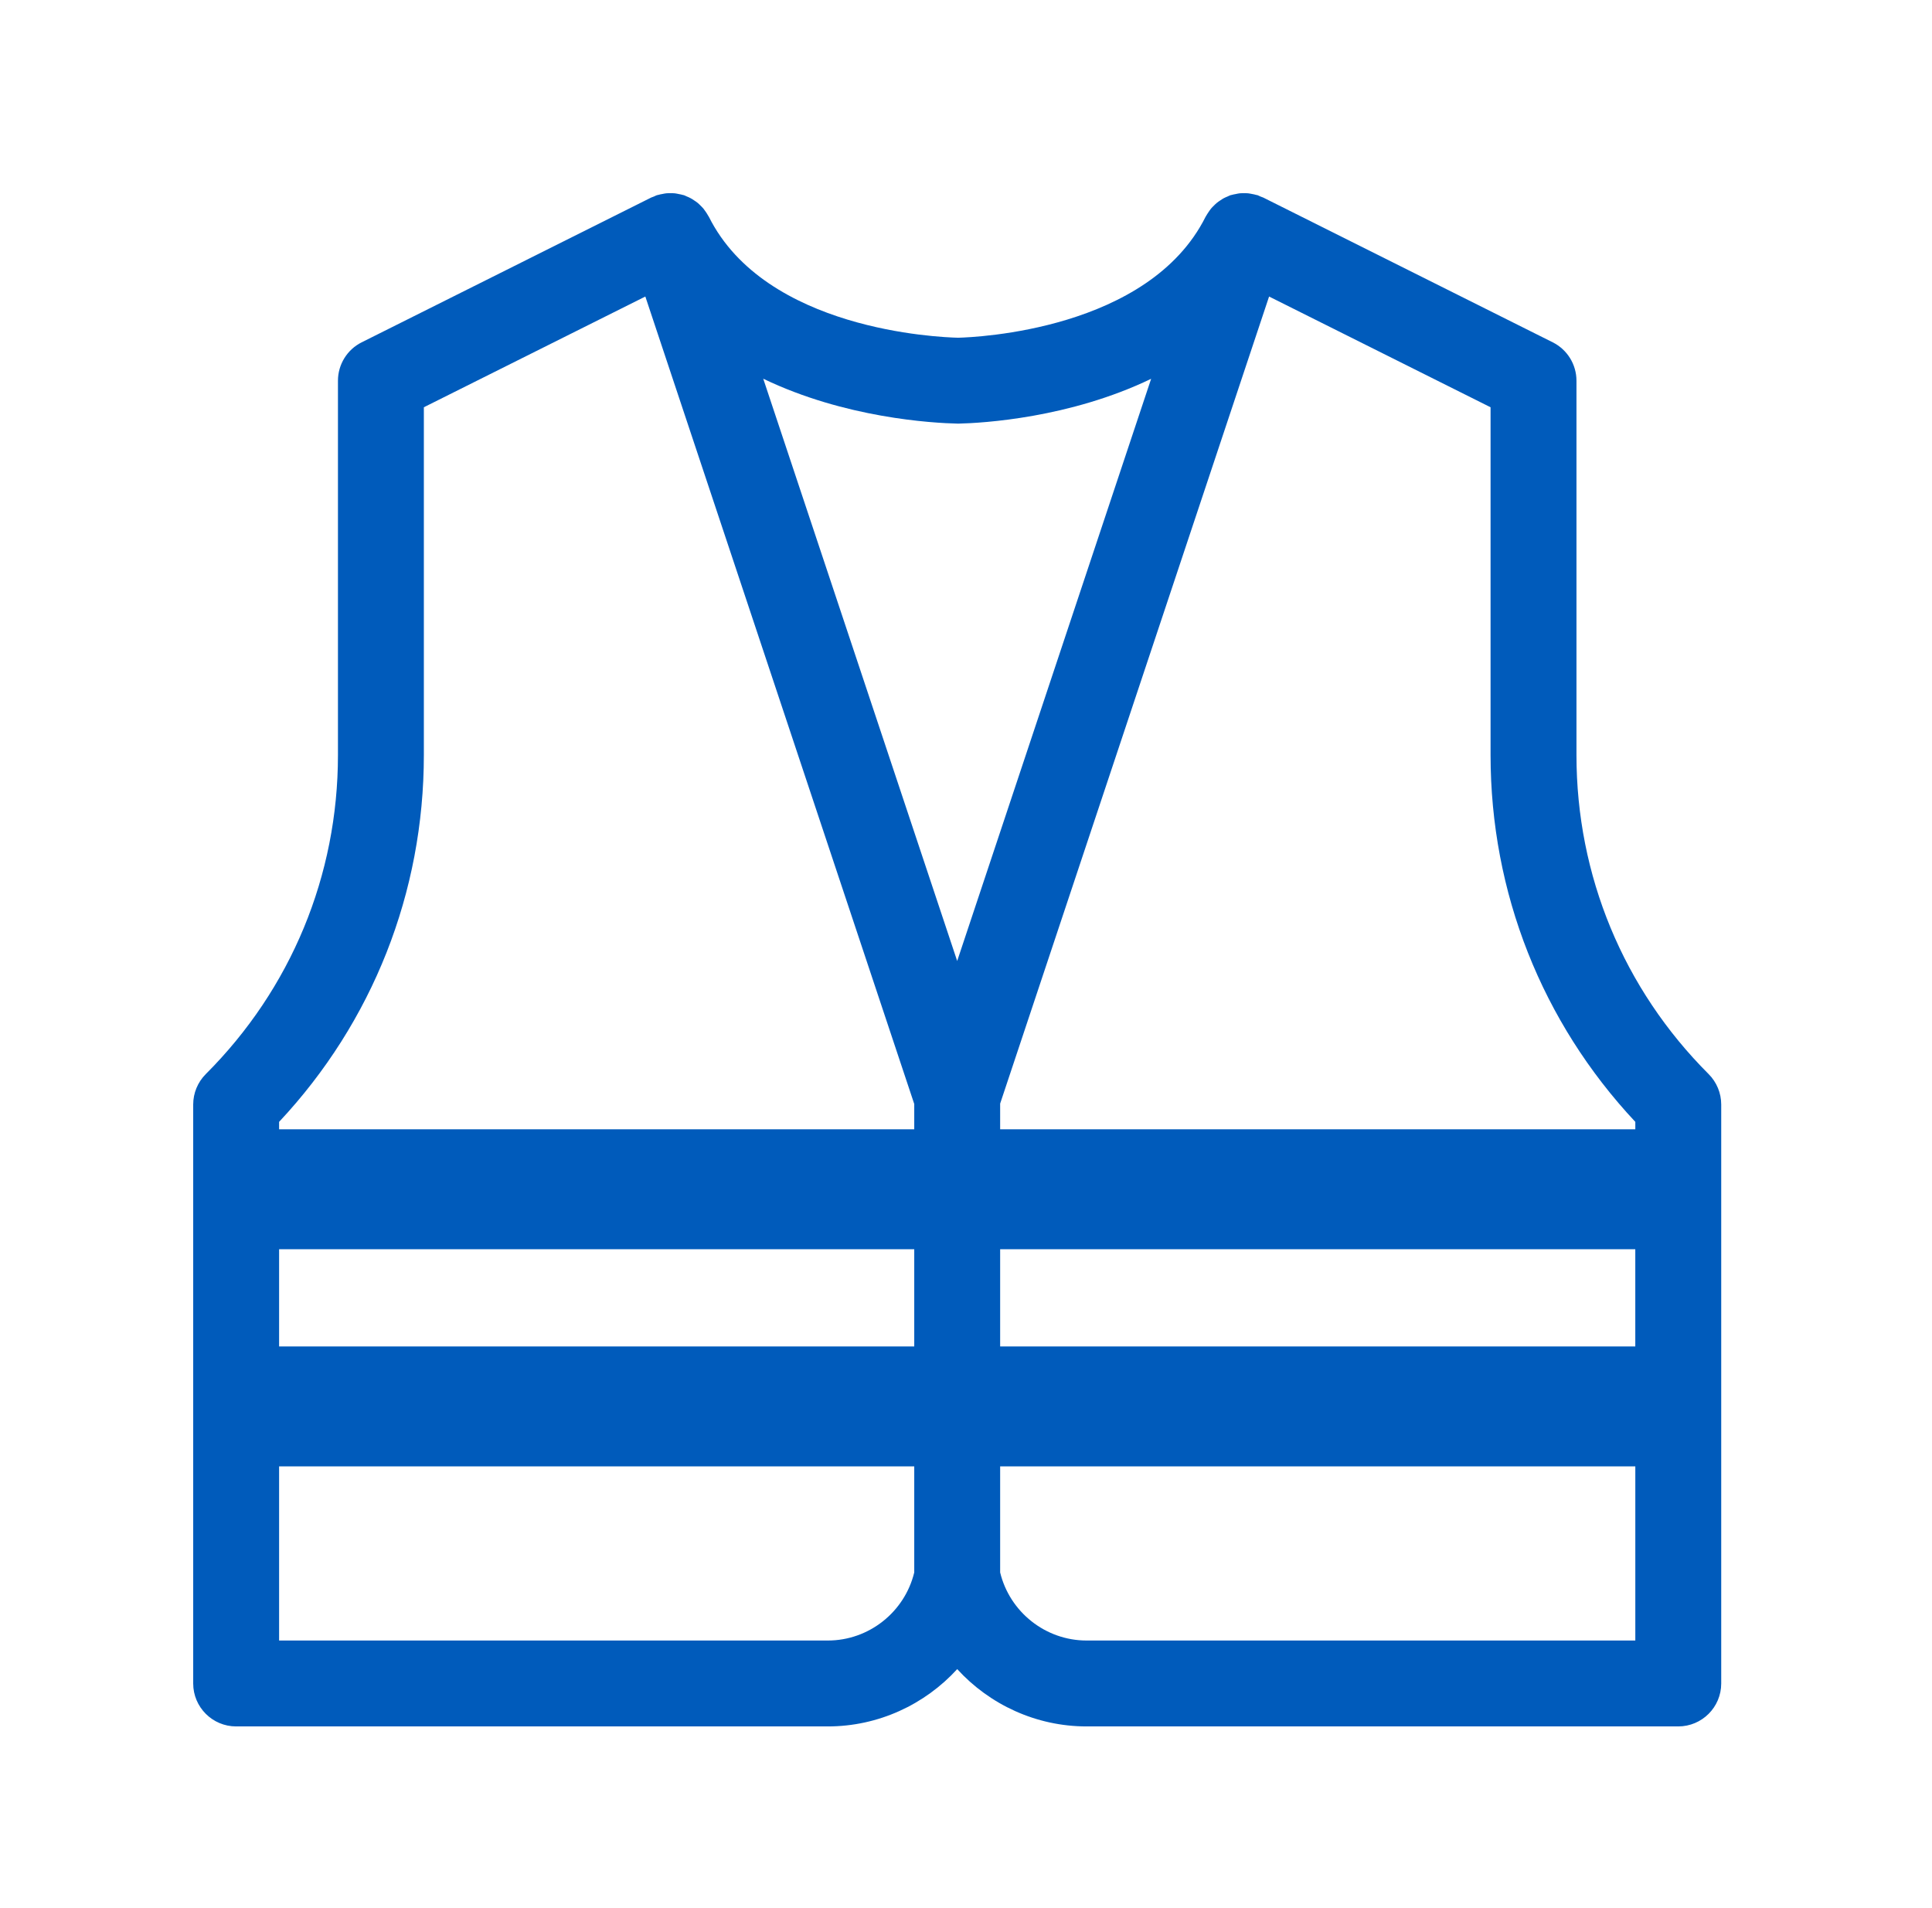 <?xml version="1.0" encoding="UTF-8"?>
<svg width="80px" height="79px" viewBox="0 0 80 79" version="1.1" xmlns="http://www.w3.org/2000/svg" xmlns:xlink="http://www.w3.org/1999/xlink">
    <title>atome/pictos-brand/securité</title>
    <defs>
        <path d="M36.993,59.932 C35.292,59.932 33.811,58.752 33.414,57.113 L33.414,52.72 L59.715,52.72 L59.715,59.932 L36.993,59.932 Z M26.279,59.932 L3.557,59.932 L3.557,52.72 L29.857,52.72 L29.857,57.113 C29.46,58.751 27.98,59.932 26.279,59.932 L26.279,59.932 Z M9.551,23.264 L9.551,8.864 L18.722,4.279 L29.857,37.715 L29.857,38.763 L3.557,38.763 L3.557,38.455 C7.428,34.321 9.551,28.955 9.551,23.264 L9.551,23.264 Z M39.666,7.686 L31.635,31.793 L23.604,7.682 C26.983,9.309 30.599,9.519 31.676,9.542 C32.703,9.519 36.296,9.309 39.666,7.686 L39.666,7.686 Z M3.557,47.754 L29.857,47.754 L29.857,43.729 L3.557,43.729 L3.557,47.754 Z M33.414,47.754 L59.714,47.754 L59.714,43.729 L33.414,43.729 L33.414,47.754 Z M59.715,38.455 L59.715,38.763 L33.414,38.763 L33.414,37.699 L44.55,4.279 L53.721,8.864 L53.721,23.264 C53.721,28.955 55.844,34.321 59.715,38.455 L59.715,38.455 Z M62.751,36.477 C59.221,32.949 57.278,28.256 57.278,23.264 L57.278,7.765 C57.278,7.092 56.897,6.476 56.295,6.175 L44.307,0.18 C44.269,0.163 44.23,0.153 44.193,0.137 C44.152,0.121 44.116,0.098 44.074,0.083 C44.057,0.078 44.041,0.078 44.024,0.073 C43.966,0.055 43.906,0.044 43.847,0.033 C43.79,0.023 43.733,0.009 43.677,0.004 C43.623,-0.002 43.567,0.001 43.511,0.001 C43.45,0.001 43.39,-0.002 43.329,0.005 C43.276,0.011 43.222,0.024 43.17,0.035 C43.11,0.046 43.05,0.056 42.992,0.074 C42.979,0.078 42.964,0.079 42.949,0.083 C42.909,0.097 42.874,0.119 42.836,0.134 C42.781,0.157 42.726,0.179 42.674,0.207 C42.625,0.234 42.579,0.264 42.533,0.296 C42.483,0.328 42.434,0.361 42.388,0.399 C42.346,0.433 42.306,0.472 42.268,0.511 C42.224,0.553 42.181,0.595 42.143,0.642 C42.108,0.685 42.077,0.732 42.045,0.779 C42.012,0.828 41.979,0.876 41.949,0.93 C41.941,0.946 41.93,0.959 41.921,0.976 C39.572,5.671 32.406,5.966 31.676,5.985 C30.866,5.966 23.699,5.671 21.352,0.976 C21.343,0.959 21.331,0.947 21.323,0.931 C21.294,0.876 21.26,0.826 21.226,0.775 C21.194,0.731 21.164,0.685 21.131,0.643 C21.091,0.595 21.046,0.551 21.001,0.507 C20.964,0.47 20.927,0.433 20.887,0.4 C20.838,0.36 20.787,0.327 20.735,0.293 C20.691,0.263 20.647,0.233 20.6,0.209 C20.546,0.178 20.489,0.156 20.432,0.132 C20.395,0.118 20.361,0.096 20.323,0.083 C20.31,0.079 20.294,0.078 20.28,0.074 C20.224,0.056 20.165,0.046 20.106,0.035 C20.051,0.024 19.997,0.011 19.941,0.005 C19.884,-0.002 19.827,0.001 19.771,0.001 C19.711,-0 19.652,-0.002 19.593,0.004 C19.539,0.009 19.485,0.021 19.431,0.032 C19.369,0.043 19.307,0.054 19.247,0.073 C19.232,0.078 19.214,0.078 19.198,0.083 C19.156,0.097 19.12,0.12 19.081,0.136 C19.042,0.153 19.003,0.163 18.965,0.18 L6.977,6.175 C6.374,6.476 5.994,7.092 5.994,7.765 L5.994,23.264 C5.994,28.256 4.05,32.949 0.521,36.477 C0.187,36.811 -0,37.264 -0,37.736 L-0,61.711 C-0,62.692 0.797,63.489 1.778,63.489 L26.279,63.489 C28.368,63.489 30.295,62.584 31.636,61.116 C32.976,62.584 34.904,63.489 36.993,63.489 L61.493,63.489 C62.475,63.489 63.272,62.692 63.272,61.711 L63.272,37.736 C63.272,37.264 63.084,36.811 62.751,36.477 L62.751,36.477 Z" id="path-1"></path>
    </defs>
    <g id="atome/pictos-brand/securité" stroke="none" stroke-width="1" fill="none" fill-rule="evenodd">
        <g id="atome/pictos/bichrome/nucleaire" transform="translate(8, 8)">
            <mask id="mask-2" fill="white">
                <use xlink:href="#path-1"></use>
            </mask>
            <use id="Fill-1" fill="#005BBB" xlink:href="#path-1"></use>
        </g>
    </g>
</svg>